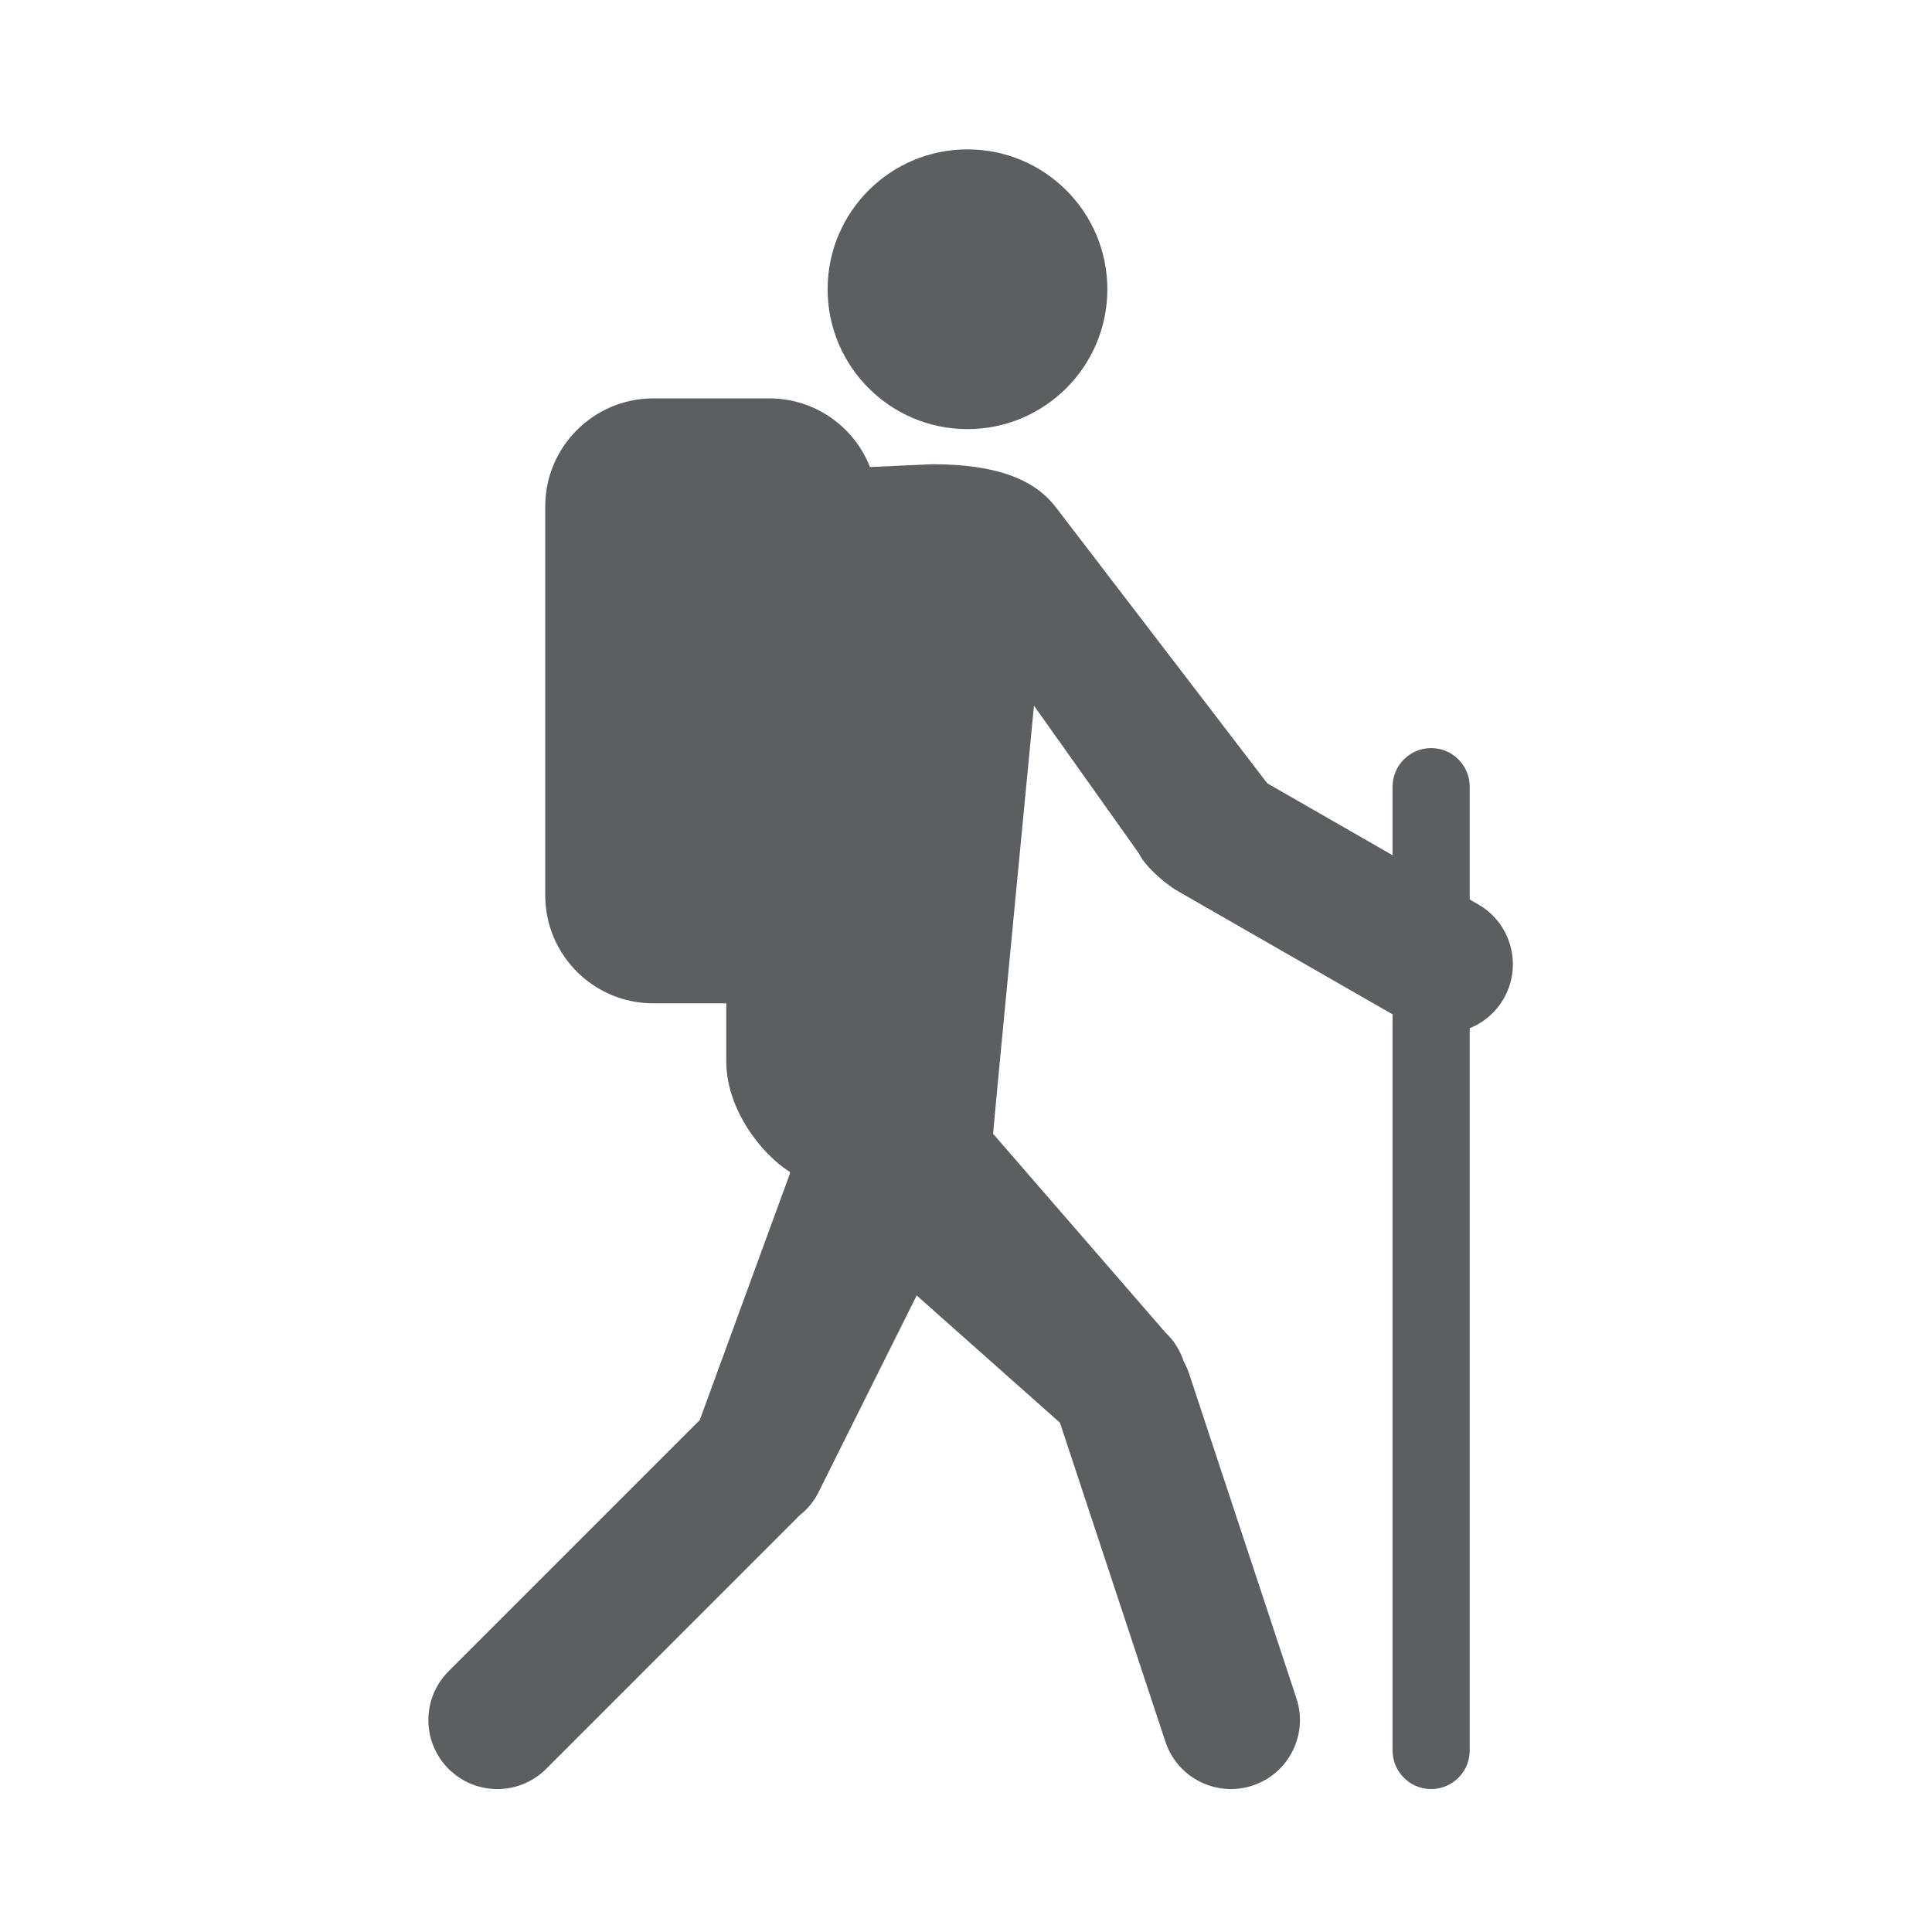 <?xml version="1.0" encoding="UTF-8" standalone="no"?>
<!DOCTYPE svg PUBLIC "-//W3C//DTD SVG 1.1//EN" "http://www.w3.org/Graphics/SVG/1.1/DTD/svg11.dtd">
<svg width="100%" height="100%" viewBox="0 0 61 61" version="1.1" xmlns="http://www.w3.org/2000/svg" xmlns:xlink="http://www.w3.org/1999/xlink" xml:space="preserve" xmlns:serif="http://www.serif.com/" style="fill-rule:evenodd;clip-rule:evenodd;stroke-linejoin:round;stroke-miterlimit:2;">
    <g id="Artboard1" transform="matrix(0.984,0,0,0.984,7.871,6.887)">
        <rect x="-8" y="-7" width="62" height="62" style="fill:none;"/>
        <g transform="matrix(0.132,0,0,0.132,-20.802,-18.31)">
            <path d="M273.536,329.58L273.536,343.654C273.536,355.471 282.189,366.283 288.968,370.561C288.994,370.661 289.021,370.761 289.049,370.861L267.079,430.905C266.983,430.997 266.887,431.09 266.793,431.185L206.031,491.946C199.485,498.493 199.485,509.123 206.031,515.67C212.578,522.216 223.208,522.216 229.755,515.67L290.516,454.909C290.757,454.668 290.989,454.421 291.212,454.17C293.348,452.534 295.119,450.361 296.298,447.737L319.821,400.593L354.649,431.529L380.282,509.067C383.188,517.857 392.685,522.635 401.475,519.729C410.266,516.823 415.043,507.326 412.137,498.536L386.053,419.635C385.704,418.58 385.26,417.583 384.734,416.649C383.901,414.053 382.421,411.624 380.303,409.617L338.4,361.296C338.396,360.29 348.332,257.231 348.332,257.231L373.838,293.141C375.097,295.898 379.683,300.227 383.387,302.353L435.507,332.267L435.507,511.208C435.507,516.38 439.707,520.58 444.879,520.58C450.052,520.58 454.251,516.38 454.251,511.208L454.251,335.632C457.62,334.275 460.574,331.82 462.521,328.429C467.129,320.399 464.352,310.138 456.322,305.53L454.251,304.341L454.251,276.908C454.251,271.736 450.052,267.536 444.879,267.536C439.707,267.536 435.507,271.736 435.507,276.908L435.507,293.583L405.047,276.1L353.637,208.983C348.303,202.019 338.845,198.536 323.557,198.536L308.472,199.219C304.644,189.457 295.134,182.536 284.021,182.536L255.783,182.536C241.293,182.536 229.53,194.3 229.53,208.789L229.53,303.327C229.53,317.816 241.293,329.58 255.783,329.58L273.536,329.58ZM332.171,122C350.936,122 366.171,137.235 366.171,156C366.171,174.765 350.936,190 332.171,190C313.406,190 298.171,174.765 298.171,156C298.171,137.235 313.406,122 332.171,122Z" style="fill:rgb(92,94,98);"/>
        </g>
    </g>
</svg>
